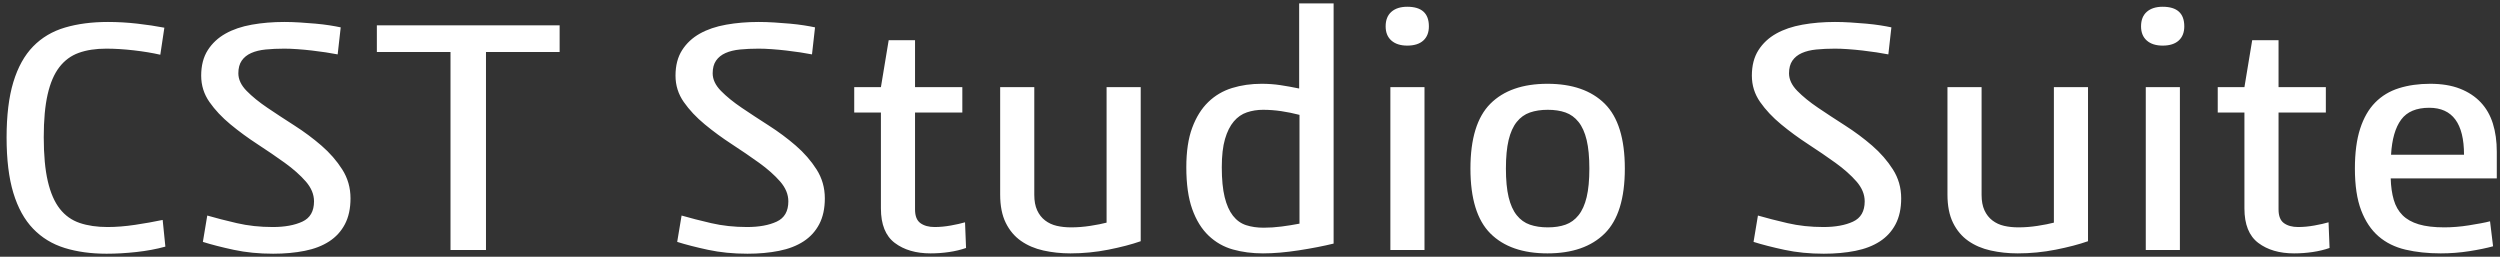 <?xml version="1.0" encoding="UTF-8"?>
<svg width="370px" height="38px" viewBox="0 0 370 38" version="1.1" xmlns="http://www.w3.org/2000/svg" xmlns:xlink="http://www.w3.org/1999/xlink">
    <rect x="0" y="0" width="370" height="38" fill="#333333" stroke="none"/>
    <title>CSTStudioSuite</title>
    <g id="Page-1" stroke="none" stroke-width="1" fill="none" fill-rule="evenodd">
        <g id="会社情報-copy-116" transform="translate(-421, -391)" fill="#FFFFFF" fill-rule="nonzero">
            <path d="M436.775,428.55 C438.175,428.55 439.642,428.467 441.175,428.3 C442.708,428.133 444.142,427.867 445.475,427.5 L445.475,427.5 L445.075,423.55 C443.808,423.817 442.45,424.058 441,424.275 C439.55,424.492 438.192,424.6 436.925,424.6 C435.358,424.6 433.983,424.4 432.8,424 C431.617,423.6 430.633,422.9 429.85,421.9 C429.067,420.9 428.475,419.542 428.075,417.825 C427.675,416.108 427.475,413.933 427.475,411.3 C427.475,408.767 427.667,406.658 428.05,404.975 C428.433,403.292 429.008,401.95 429.775,400.95 C430.542,399.95 431.5,399.242 432.65,398.825 C433.8,398.408 435.158,398.2 436.725,398.2 C437.992,398.2 439.35,398.283 440.8,398.45 C442.25,398.617 443.558,398.833 444.725,399.1 L444.725,399.1 L445.325,395.1 C444.125,394.867 442.792,394.667 441.325,394.5 C439.858,394.333 438.408,394.25 436.975,394.25 C434.608,394.25 432.492,394.525 430.625,395.075 C428.758,395.625 427.183,396.558 425.9,397.875 C424.617,399.192 423.642,400.95 422.975,403.15 C422.308,405.35 421.975,408.083 421.975,411.35 C421.975,414.617 422.308,417.35 422.975,419.55 C423.642,421.75 424.617,423.517 425.9,424.85 C427.183,426.183 428.742,427.133 430.575,427.7 C432.408,428.267 434.475,428.55 436.775,428.55 Z M461.425,428.55 C463.125,428.55 464.683,428.408 466.1,428.125 C467.517,427.842 468.725,427.375 469.725,426.725 C470.725,426.075 471.5,425.225 472.05,424.175 C472.6,423.125 472.875,421.85 472.875,420.35 C472.875,418.783 472.467,417.358 471.65,416.075 C470.833,414.792 469.808,413.617 468.575,412.55 C467.342,411.483 466.008,410.492 464.575,409.575 C463.142,408.658 461.808,407.783 460.575,406.95 C459.342,406.117 458.317,405.283 457.5,404.45 C456.683,403.617 456.275,402.75 456.275,401.85 C456.275,401.083 456.442,400.458 456.775,399.975 C457.108,399.492 457.575,399.117 458.175,398.85 C458.775,398.583 459.492,398.408 460.325,398.325 C461.158,398.242 462.075,398.2 463.075,398.2 C463.642,398.2 464.283,398.225 465,398.275 C465.717,398.325 466.433,398.392 467.15,398.475 C467.867,398.558 468.558,398.65 469.225,398.75 C469.892,398.85 470.475,398.95 470.975,399.05 L470.975,399.05 L471.425,395.05 C470.958,394.95 470.408,394.85 469.775,394.75 C469.142,394.65 468.45,394.567 467.7,394.5 C466.95,394.433 466.175,394.375 465.375,394.325 C464.575,394.275 463.808,394.25 463.075,394.25 C461.375,394.25 459.775,394.383 458.275,394.65 C456.775,394.917 455.475,395.358 454.375,395.975 C453.275,396.592 452.4,397.408 451.75,398.425 C451.1,399.442 450.775,400.7 450.775,402.2 C450.775,403.633 451.183,404.933 452,406.1 C452.817,407.267 453.85,408.367 455.1,409.4 C456.35,410.433 457.692,411.417 459.125,412.35 C460.558,413.283 461.9,414.2 463.15,415.1 C464.4,416 465.433,416.917 466.25,417.85 C467.067,418.783 467.475,419.767 467.475,420.8 C467.475,422.267 466.9,423.267 465.75,423.8 C464.6,424.333 463.142,424.6 461.375,424.6 C459.475,424.6 457.7,424.408 456.05,424.025 C454.4,423.642 452.942,423.267 451.675,422.9 L451.675,422.9 L451.025,426.8 C452.292,427.2 453.817,427.592 455.6,427.975 C457.383,428.358 459.325,428.55 461.425,428.55 Z M492.925,428 L492.925,398.7 L503.825,398.7 L503.825,394.75 L476.775,394.75 L476.775,398.7 L487.675,398.7 L487.675,428 L492.925,428 Z M531.625,428.55 C533.325,428.55 534.883,428.408 536.3,428.125 C537.717,427.842 538.925,427.375 539.925,426.725 C540.925,426.075 541.7,425.225 542.25,424.175 C542.8,423.125 543.075,421.85 543.075,420.35 C543.075,418.783 542.667,417.358 541.85,416.075 C541.033,414.792 540.008,413.617 538.775,412.55 C537.542,411.483 536.208,410.492 534.775,409.575 C533.342,408.658 532.008,407.783 530.775,406.95 C529.542,406.117 528.517,405.283 527.7,404.45 C526.883,403.617 526.475,402.75 526.475,401.85 C526.475,401.083 526.642,400.458 526.975,399.975 C527.308,399.492 527.775,399.117 528.375,398.85 C528.975,398.583 529.692,398.408 530.525,398.325 C531.358,398.242 532.275,398.2 533.275,398.2 C533.842,398.2 534.483,398.225 535.2,398.275 C535.917,398.325 536.633,398.392 537.35,398.475 C538.067,398.558 538.758,398.65 539.425,398.75 C540.092,398.85 540.675,398.95 541.175,399.05 L541.175,399.05 L541.625,395.05 C541.158,394.95 540.608,394.85 539.975,394.75 C539.342,394.65 538.65,394.567 537.9,394.5 C537.15,394.433 536.375,394.375 535.575,394.325 C534.775,394.275 534.008,394.25 533.275,394.25 C531.575,394.25 529.975,394.383 528.475,394.65 C526.975,394.917 525.675,395.358 524.575,395.975 C523.475,396.592 522.6,397.408 521.95,398.425 C521.3,399.442 520.975,400.7 520.975,402.2 C520.975,403.633 521.383,404.933 522.2,406.1 C523.017,407.267 524.05,408.367 525.3,409.4 C526.55,410.433 527.892,411.417 529.325,412.35 C530.758,413.283 532.1,414.2 533.35,415.1 C534.6,416 535.633,416.917 536.45,417.85 C537.267,418.783 537.675,419.767 537.675,420.8 C537.675,422.267 537.1,423.267 535.95,423.8 C534.8,424.333 533.342,424.6 531.575,424.6 C529.675,424.6 527.9,424.408 526.25,424.025 C524.6,423.642 523.142,423.267 521.875,422.9 L521.875,422.9 L521.225,426.8 C522.492,427.2 524.017,427.592 525.8,427.975 C527.583,428.358 529.525,428.55 531.625,428.55 Z M558.725,428.5 C559.658,428.5 560.575,428.433 561.475,428.3 C562.375,428.167 563.208,427.967 563.975,427.7 L563.975,427.7 L563.825,423.9 C563.258,424.067 562.558,424.225 561.725,424.375 C560.892,424.525 560.092,424.6 559.325,424.6 C558.458,424.6 557.758,424.408 557.225,424.025 C556.692,423.642 556.425,422.967 556.425,422 L556.425,422 L556.425,407.65 L563.425,407.65 L563.425,403.9 L556.425,403.9 L556.425,396.95 L552.525,396.95 L551.375,403.9 L547.425,403.9 L547.425,407.65 L551.375,407.65 L551.375,421.85 C551.375,424.217 552.058,425.917 553.425,426.95 C554.792,427.983 556.558,428.5 558.725,428.5 Z M579.425,428.5 C581.325,428.5 583.2,428.317 585.05,427.95 C586.9,427.583 588.492,427.167 589.825,426.7 L589.825,426.7 L589.825,403.9 L584.775,403.9 L584.775,423.95 C584.142,424.117 583.342,424.275 582.375,424.425 C581.408,424.575 580.458,424.65 579.525,424.65 C578.758,424.65 578.05,424.575 577.4,424.425 C576.75,424.275 576.175,424.008 575.675,423.625 C575.175,423.242 574.783,422.742 574.5,422.125 C574.217,421.508 574.075,420.75 574.075,419.85 L574.075,419.85 L574.075,403.9 L569.025,403.9 L569.025,419.8 C569.025,421.467 569.3,422.858 569.85,423.975 C570.4,425.092 571.15,425.983 572.1,426.65 C573.05,427.317 574.158,427.792 575.425,428.075 C576.692,428.358 578.025,428.5 579.425,428.5 Z M607.925,428.5 C609.525,428.5 611.292,428.35 613.225,428.05 C615.158,427.75 616.875,427.417 618.375,427.05 L618.375,427.05 L618.375,391.5 L613.275,391.5 L613.275,404.1 C612.308,403.9 611.383,403.733 610.5,403.6 C609.617,403.467 608.692,403.4 607.725,403.4 C606.158,403.4 604.7,403.608 603.35,404.025 C602,404.442 600.825,405.133 599.825,406.1 C598.825,407.067 598.033,408.333 597.45,409.9 C596.867,411.467 596.575,413.417 596.575,415.75 C596.575,418.25 596.867,420.317 597.45,421.95 C598.033,423.583 598.842,424.892 599.875,425.875 C600.908,426.858 602.108,427.542 603.475,427.925 C604.842,428.308 606.325,428.5 607.925,428.5 Z M608.025,424.7 C607.058,424.7 606.192,424.575 605.425,424.325 C604.658,424.075 604.008,423.608 603.475,422.925 C602.942,422.242 602.533,421.325 602.25,420.175 C601.967,419.025 601.825,417.55 601.825,415.75 C601.825,414.05 601.983,412.658 602.3,411.575 C602.617,410.492 603.05,409.625 603.6,408.975 C604.15,408.325 604.8,407.875 605.55,407.625 C606.3,407.375 607.092,407.25 607.925,407.25 C608.825,407.25 609.725,407.317 610.625,407.45 C611.525,407.583 612.425,407.767 613.325,408 L613.325,408 L613.325,424.1 C612.458,424.267 611.575,424.408 610.675,424.525 C609.775,424.642 608.892,424.7 608.025,424.7 Z M629.275,397.75 C630.308,397.75 631.1,397.5 631.65,397 C632.2,396.5 632.475,395.8 632.475,394.9 C632.475,392.967 631.408,392 629.275,392 C628.275,392 627.492,392.25 626.925,392.75 C626.358,393.25 626.075,393.967 626.075,394.9 C626.075,395.8 626.358,396.5 626.925,397 C627.492,397.5 628.275,397.75 629.275,397.75 Z M631.825,428 L631.825,403.9 L626.775,403.9 L626.775,428 L631.825,428 Z M650.025,428.5 C653.692,428.5 656.517,427.517 658.5,425.55 C660.483,423.583 661.475,420.383 661.475,415.95 C661.475,411.517 660.483,408.317 658.5,406.35 C656.517,404.383 653.692,403.4 650.025,403.4 C646.358,403.4 643.542,404.383 641.575,406.35 C639.608,408.317 638.625,411.517 638.625,415.95 C638.625,420.383 639.608,423.583 641.575,425.55 C643.542,427.517 646.358,428.5 650.025,428.5 Z M650.075,424.65 C649.075,424.65 648.192,424.517 647.425,424.25 C646.658,423.983 646.008,423.517 645.475,422.85 C644.942,422.183 644.542,421.292 644.275,420.175 C644.008,419.058 643.875,417.65 643.875,415.95 C643.875,414.25 644.008,412.842 644.275,411.725 C644.542,410.608 644.942,409.717 645.475,409.05 C646.008,408.383 646.658,407.917 647.425,407.65 C648.192,407.383 649.075,407.25 650.075,407.25 C651.075,407.25 651.95,407.383 652.7,407.65 C653.45,407.917 654.092,408.383 654.625,409.05 C655.158,409.717 655.558,410.608 655.825,411.725 C656.092,412.842 656.225,414.25 656.225,415.95 C656.225,417.65 656.092,419.058 655.825,420.175 C655.558,421.292 655.158,422.183 654.625,422.85 C654.092,423.517 653.45,423.983 652.7,424.25 C651.95,424.517 651.075,424.65 650.075,424.65 Z M690.925,428.55 C692.625,428.55 694.183,428.408 695.6,428.125 C697.017,427.842 698.225,427.375 699.225,426.725 C700.225,426.075 701,425.225 701.55,424.175 C702.1,423.125 702.375,421.85 702.375,420.35 C702.375,418.783 701.967,417.358 701.15,416.075 C700.333,414.792 699.308,413.617 698.075,412.55 C696.842,411.483 695.508,410.492 694.075,409.575 C692.642,408.658 691.308,407.783 690.075,406.95 C688.842,406.117 687.817,405.283 687,404.45 C686.183,403.617 685.775,402.75 685.775,401.85 C685.775,401.083 685.942,400.458 686.275,399.975 C686.608,399.492 687.075,399.117 687.675,398.85 C688.275,398.583 688.992,398.408 689.825,398.325 C690.658,398.242 691.575,398.2 692.575,398.2 C693.142,398.2 693.783,398.225 694.5,398.275 C695.217,398.325 695.933,398.392 696.65,398.475 C697.367,398.558 698.058,398.65 698.725,398.75 C699.392,398.85 699.975,398.95 700.475,399.05 L700.475,399.05 L700.925,395.05 C700.458,394.95 699.908,394.85 699.275,394.75 C698.642,394.65 697.95,394.567 697.2,394.5 C696.45,394.433 695.675,394.375 694.875,394.325 C694.075,394.275 693.308,394.25 692.575,394.25 C690.875,394.25 689.275,394.383 687.775,394.65 C686.275,394.917 684.975,395.358 683.875,395.975 C682.775,396.592 681.9,397.408 681.25,398.425 C680.6,399.442 680.275,400.7 680.275,402.2 C680.275,403.633 680.683,404.933 681.5,406.1 C682.317,407.267 683.35,408.367 684.6,409.4 C685.85,410.433 687.192,411.417 688.625,412.35 C690.058,413.283 691.4,414.2 692.65,415.1 C693.9,416 694.933,416.917 695.75,417.85 C696.567,418.783 696.975,419.767 696.975,420.8 C696.975,422.267 696.4,423.267 695.25,423.8 C694.1,424.333 692.642,424.6 690.875,424.6 C688.975,424.6 687.2,424.408 685.55,424.025 C683.9,423.642 682.442,423.267 681.175,422.9 L681.175,422.9 L680.525,426.8 C681.792,427.2 683.317,427.592 685.1,427.975 C686.883,428.358 688.825,428.55 690.925,428.55 Z M719.625,428.5 C721.525,428.5 723.4,428.317 725.25,427.95 C727.1,427.583 728.692,427.167 730.025,426.7 L730.025,426.7 L730.025,403.9 L724.975,403.9 L724.975,423.95 C724.342,424.117 723.542,424.275 722.575,424.425 C721.608,424.575 720.658,424.65 719.725,424.65 C718.958,424.65 718.25,424.575 717.6,424.425 C716.95,424.275 716.375,424.008 715.875,423.625 C715.375,423.242 714.983,422.742 714.7,422.125 C714.417,421.508 714.275,420.75 714.275,419.85 L714.275,419.85 L714.275,403.9 L709.225,403.9 L709.225,419.8 C709.225,421.467 709.5,422.858 710.05,423.975 C710.6,425.092 711.35,425.983 712.3,426.65 C713.25,427.317 714.358,427.792 715.625,428.075 C716.892,428.358 718.225,428.5 719.625,428.5 Z M741.075,397.75 C742.108,397.75 742.9,397.5 743.45,397 C744,396.5 744.275,395.8 744.275,394.9 C744.275,392.967 743.208,392 741.075,392 C740.075,392 739.292,392.25 738.725,392.75 C738.158,393.25 737.875,393.967 737.875,394.9 C737.875,395.8 738.158,396.5 738.725,397 C739.292,397.5 740.075,397.75 741.075,397.75 Z M743.625,428 L743.625,403.9 L738.575,403.9 L738.575,428 L743.625,428 Z M760.525,428.5 C761.458,428.5 762.375,428.433 763.275,428.3 C764.175,428.167 765.008,427.967 765.775,427.7 L765.775,427.7 L765.625,423.9 C765.058,424.067 764.358,424.225 763.525,424.375 C762.692,424.525 761.892,424.6 761.125,424.6 C760.258,424.6 759.558,424.408 759.025,424.025 C758.492,423.642 758.225,422.967 758.225,422 L758.225,422 L758.225,407.65 L765.225,407.65 L765.225,403.9 L758.225,403.9 L758.225,396.95 L754.325,396.95 L753.175,403.9 L749.225,403.9 L749.225,407.65 L753.175,407.65 L753.175,421.85 C753.175,424.217 753.858,425.917 755.225,426.95 C756.592,427.983 758.358,428.5 760.525,428.5 Z M782.225,428.5 C783.658,428.5 785.067,428.392 786.45,428.175 C787.833,427.958 789.008,427.717 789.975,427.45 L789.975,427.45 L789.525,423.75 C789.158,423.85 788.7,423.95 788.15,424.05 C787.6,424.15 787.017,424.25 786.4,424.35 C785.783,424.45 785.158,424.525 784.525,424.575 C783.892,424.625 783.308,424.65 782.775,424.65 C781.242,424.65 779.975,424.5 778.975,424.2 C777.975,423.9 777.175,423.45 776.575,422.85 C775.975,422.25 775.542,421.492 775.275,420.575 C775.008,419.658 774.858,418.6 774.825,417.4 L774.825,417.4 L790.525,417.4 L790.525,413.45 C790.525,411.917 790.333,410.533 789.95,409.3 C789.567,408.067 788.967,407.017 788.15,406.15 C787.333,405.283 786.308,404.608 785.075,404.125 C783.842,403.642 782.375,403.4 780.675,403.4 C778.975,403.4 777.433,403.617 776.05,404.05 C774.667,404.483 773.492,405.192 772.525,406.175 C771.558,407.158 770.817,408.45 770.3,410.05 C769.783,411.65 769.525,413.617 769.525,415.95 C769.525,418.45 769.833,420.508 770.45,422.125 C771.067,423.742 771.925,425.025 773.025,425.975 C774.125,426.925 775.458,427.583 777.025,427.95 C778.592,428.317 780.325,428.5 782.225,428.5 Z M785.675,413.9 L774.875,413.9 C775.008,411.6 775.508,409.867 776.375,408.7 C777.242,407.533 778.625,406.95 780.525,406.95 C783.958,406.95 785.675,409.267 785.675,413.9 L785.675,413.9 Z" id="CSTStudioSuite"></path>
        </g>
    </g>
</svg>